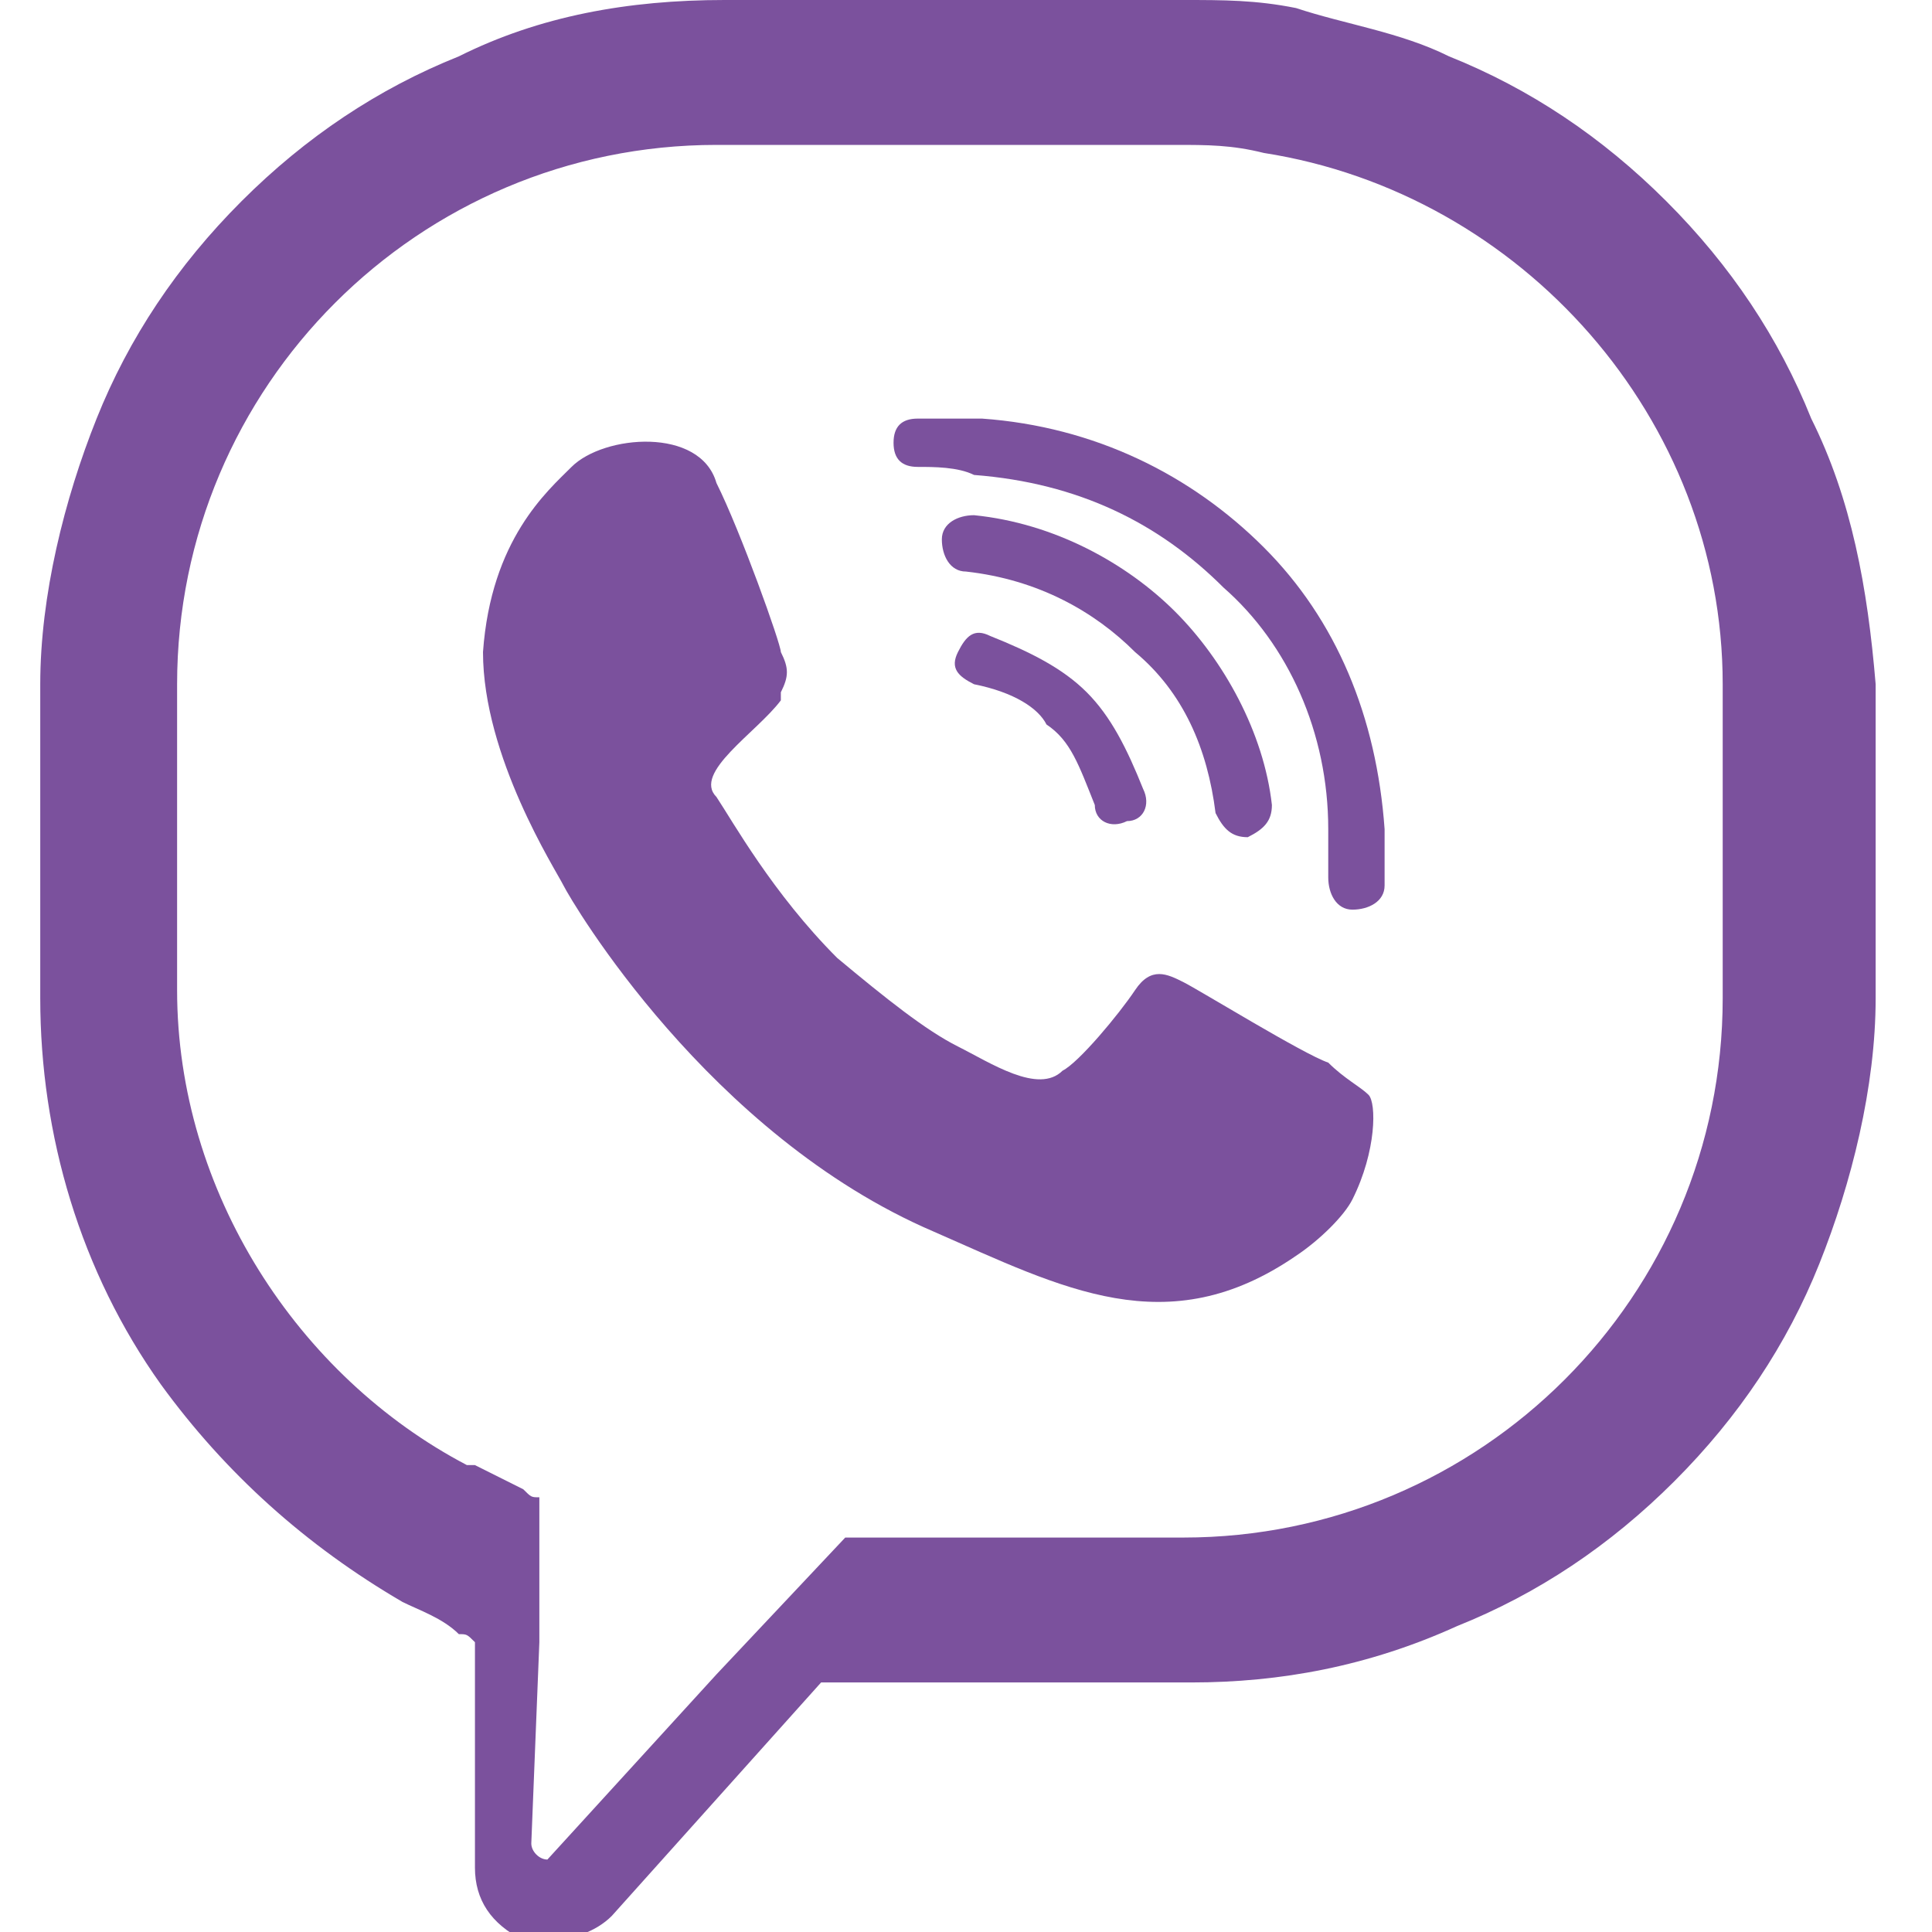 <?xml version="1.0" encoding="utf-8"?>
<!-- Generator: Adobe Illustrator 22.1.0, SVG Export Plug-In . SVG Version: 6.00 Build 0)  -->
<svg version="1.1" id="Слой_1" xmlns="http://www.w3.org/2000/svg" xmlns:xlink="http://www.w3.org/1999/xlink" x="0px" y="0px"
	 viewBox="0 0 24 24" style="enable-background:new 0 0 24 24;" xml:space="preserve">
<style type="text/css">
	.st0{fill-rule:evenodd;clip-rule:evenodd;fill:#7B519D;}
</style>
<g>
	<path class="st0" d="M22.5,5.2c-0.4-1-1-1.9-1.8-2.7C19.9,1.7,19,1.1,18,0.7c-0.6-0.3-1.3-0.4-1.9-0.6c0,0,0,0,0,0
		C15.6,0,15.2,0,14.7,0H9C7.8,0,6.7,0.2,5.7,0.7c-1,0.4-1.9,1-2.7,1.8C2.2,3.3,1.6,4.2,1.2,5.2c-0.4,1-0.7,2.2-0.7,3.3v3.9
		c0,1.7,0.5,3.4,1.5,4.8c0.8,1.1,1.8,2,3,2.7c0.2,0.1,0.5,0.2,0.7,0.4c0,0,0,0,0,0c0,0,0,0,0,0c0.1,0,0.1,0,0.2,0.1c0,0,0,0,0,0
		l0,2.8l0,0v0c0,0.4,0.2,0.7,0.6,0.9c0,0,0,0,0,0c0.1,0,0.2,0,0.3,0c0.3,0,0.6-0.1,0.8-0.3l2.6-2.9c0,0,0,0,0,0h4.6
		c1.1,0,2.2-0.2,3.3-0.7c1-0.4,1.9-1,2.7-1.8c0.8-0.8,1.4-1.7,1.8-2.7c0.4-1,0.7-2.2,0.7-3.3V8.5C23.2,7.3,23,6.2,22.5,5.2L22.5,5.2
		z M6.8,23.1L6.8,23.1c-0.1,0-0.2-0.1-0.2-0.2l0.1-2.5l0-1.8v0c0,0,0,0,0,0c-0.1,0-0.1,0-0.2-0.1c-0.2-0.1-0.4-0.2-0.6-0.3
		c0,0,0,0-0.1,0c-2.1-1.1-3.6-3.4-3.6-5.9V8.5c0-3.7,3-6.7,6.7-6.7h5.7c0.4,0,0.7,0,1.1,0.1c3.2,0.5,5.7,3.3,5.7,6.6v3.9
		c0,3.7-3,6.7-6.7,6.7h-4.2c0,0,0,0,0,0l-1.6,1.7l-2.1,2.3C6.9,23.1,6.8,23.1,6.8,23.1C6.8,23.1,6.8,23.1,6.8,23.1z"/>
	<path class="st0" d="M16.5,13.2c-0.3-0.1-1.6-0.9-1.8-1c-0.2-0.1-0.4-0.2-0.6,0.1c-0.2,0.3-0.7,0.9-0.9,1c-0.3,0.3-0.9-0.1-1.3-0.3
		c-0.4-0.2-0.9-0.6-1.5-1.1c-0.8-0.8-1.3-1.7-1.5-2C8.6,9.6,9.4,9.1,9.7,8.7c0,0,0-0.1,0-0.1c0.1-0.2,0.1-0.3,0-0.5
		C9.7,8,9.2,6.6,8.9,6C8.7,5.3,7.5,5.4,7.1,5.8C6.8,6.1,6.1,6.7,6,8.1C6,9.4,6.9,10.8,7,11c0.1,0.2,1.8,3.1,4.6,4.3
		c1.6,0.7,2.9,1.4,4.5,0.3c0.3-0.2,0.6-0.5,0.7-0.7c0.3-0.6,0.3-1.2,0.2-1.3C16.9,13.5,16.7,13.4,16.5,13.2z"/>
	<path class="st0" d="M11.4,5.8c-0.2,0-0.3-0.1-0.3-0.3c0-0.2,0.1-0.3,0.3-0.3c0.3,0,0.5,0,0.8,0c1.4,0.1,2.6,0.7,3.5,1.6
		c0.9,0.9,1.4,2.1,1.5,3.5c0,0.2,0,0.5,0,0.7c0,0.2-0.2,0.3-0.4,0.3c-0.2,0-0.3-0.2-0.3-0.4c0-0.2,0-0.4,0-0.6c0-1.2-0.5-2.3-1.3-3
		c-0.8-0.8-1.8-1.3-3.1-1.4C11.9,5.8,11.6,5.8,11.4,5.8z"/>
	<path class="st0" d="M12,7.1c-0.2,0-0.3-0.2-0.3-0.4c0-0.2,0.2-0.3,0.4-0.3c1,0.1,1.9,0.6,2.5,1.2c0.6,0.6,1.1,1.5,1.2,2.4
		c0,0.2-0.1,0.3-0.3,0.4c-0.2,0-0.3-0.1-0.4-0.3c-0.1-0.8-0.4-1.5-1-2C13.6,7.6,12.9,7.2,12,7.1z"/>
	<path class="st0" d="M12.1,8.5c-0.2-0.1-0.3-0.2-0.2-0.4c0.1-0.2,0.2-0.3,0.4-0.2c0.5,0.2,0.9,0.4,1.2,0.7c0.3,0.3,0.5,0.7,0.7,1.2
		c0.1,0.2,0,0.4-0.2,0.4c-0.2,0.1-0.4,0-0.4-0.2c-0.2-0.5-0.3-0.8-0.6-1C12.9,8.8,12.6,8.6,12.1,8.5z"/>
</g>
<g>
</g>
<g>
</g>
<g>
</g>
<g>
</g>
<g>
</g>
<g>
</g>
<g>
</g>
<g>
</g>
<g>
</g>
<g>
</g>
<g>
</g>
</svg>
